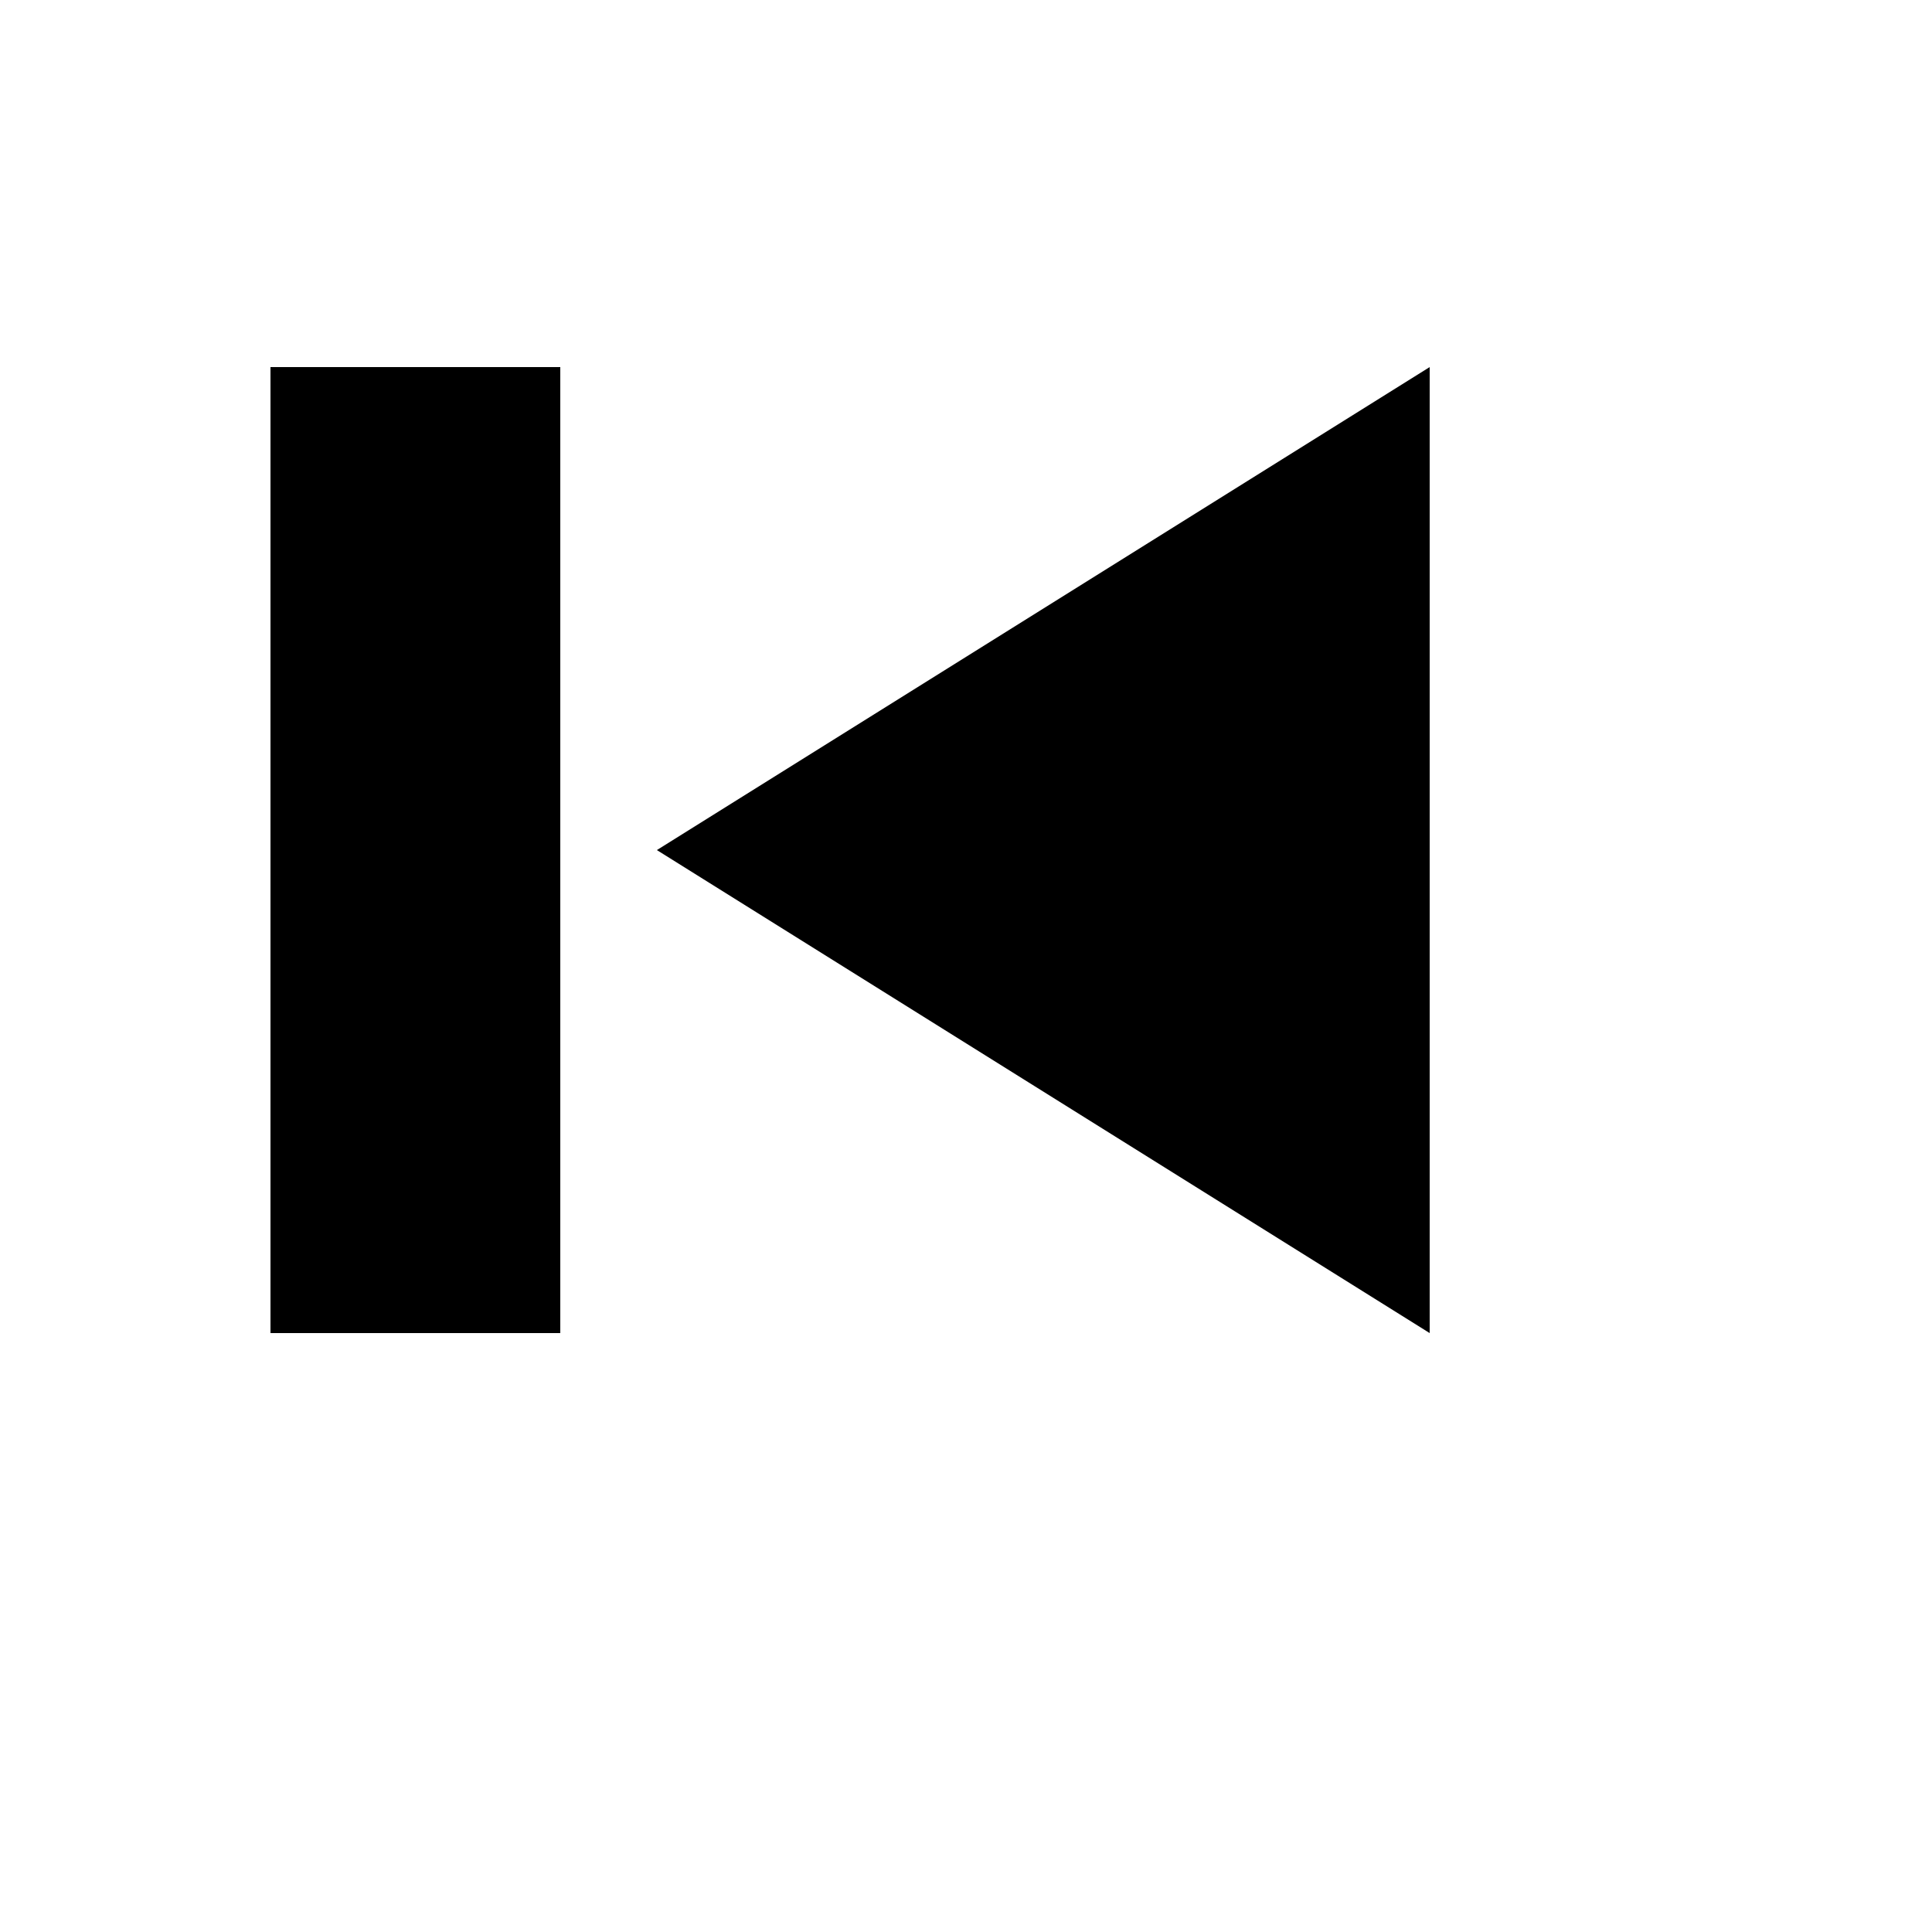 <svg xmlns="http://www.w3.org/2000/svg" version="1.1" xmlns:xlink="http://www.w3.org/1999/xlink" width="100%" height="100%" id="svgWorkerArea" viewBox="-25 -25 625 625" xmlns:idraw="https://idraw.muisca.co" style="background: white;"><defs id="defsdoc"><pattern id="patternBool" x="0" y="0" width="10" height="10" patternUnits="userSpaceOnUse" patternTransform="rotate(35)"><circle cx="5" cy="5" r="4" style="stroke: none;fill: #ff000070;"></circle></pattern></defs><g id="fileImp-507155182" class="cosito"><path id="pathImp-217091612" fill="currentColor" class="grouped" d="M437.5 406.25C437.5 406.25 187.5 250 187.5 250 187.5 250 437.5 93.75 437.5 93.75 437.5 93.75 437.5 406.25 437.5 406.25 437.5 406.25 437.5 406.25 437.5 406.25"></path><path id="pathImp-701926401" fill="currentColor" class="grouped" d="M62.5 93.75C62.5 93.75 156.25 93.75 156.25 93.75 156.25 93.75 156.25 406.25 156.25 406.25 156.25 406.25 62.5 406.25 62.5 406.25 62.5 406.25 62.5 93.75 62.5 93.75 62.5 93.75 62.5 93.75 62.5 93.75"></path></g></svg>